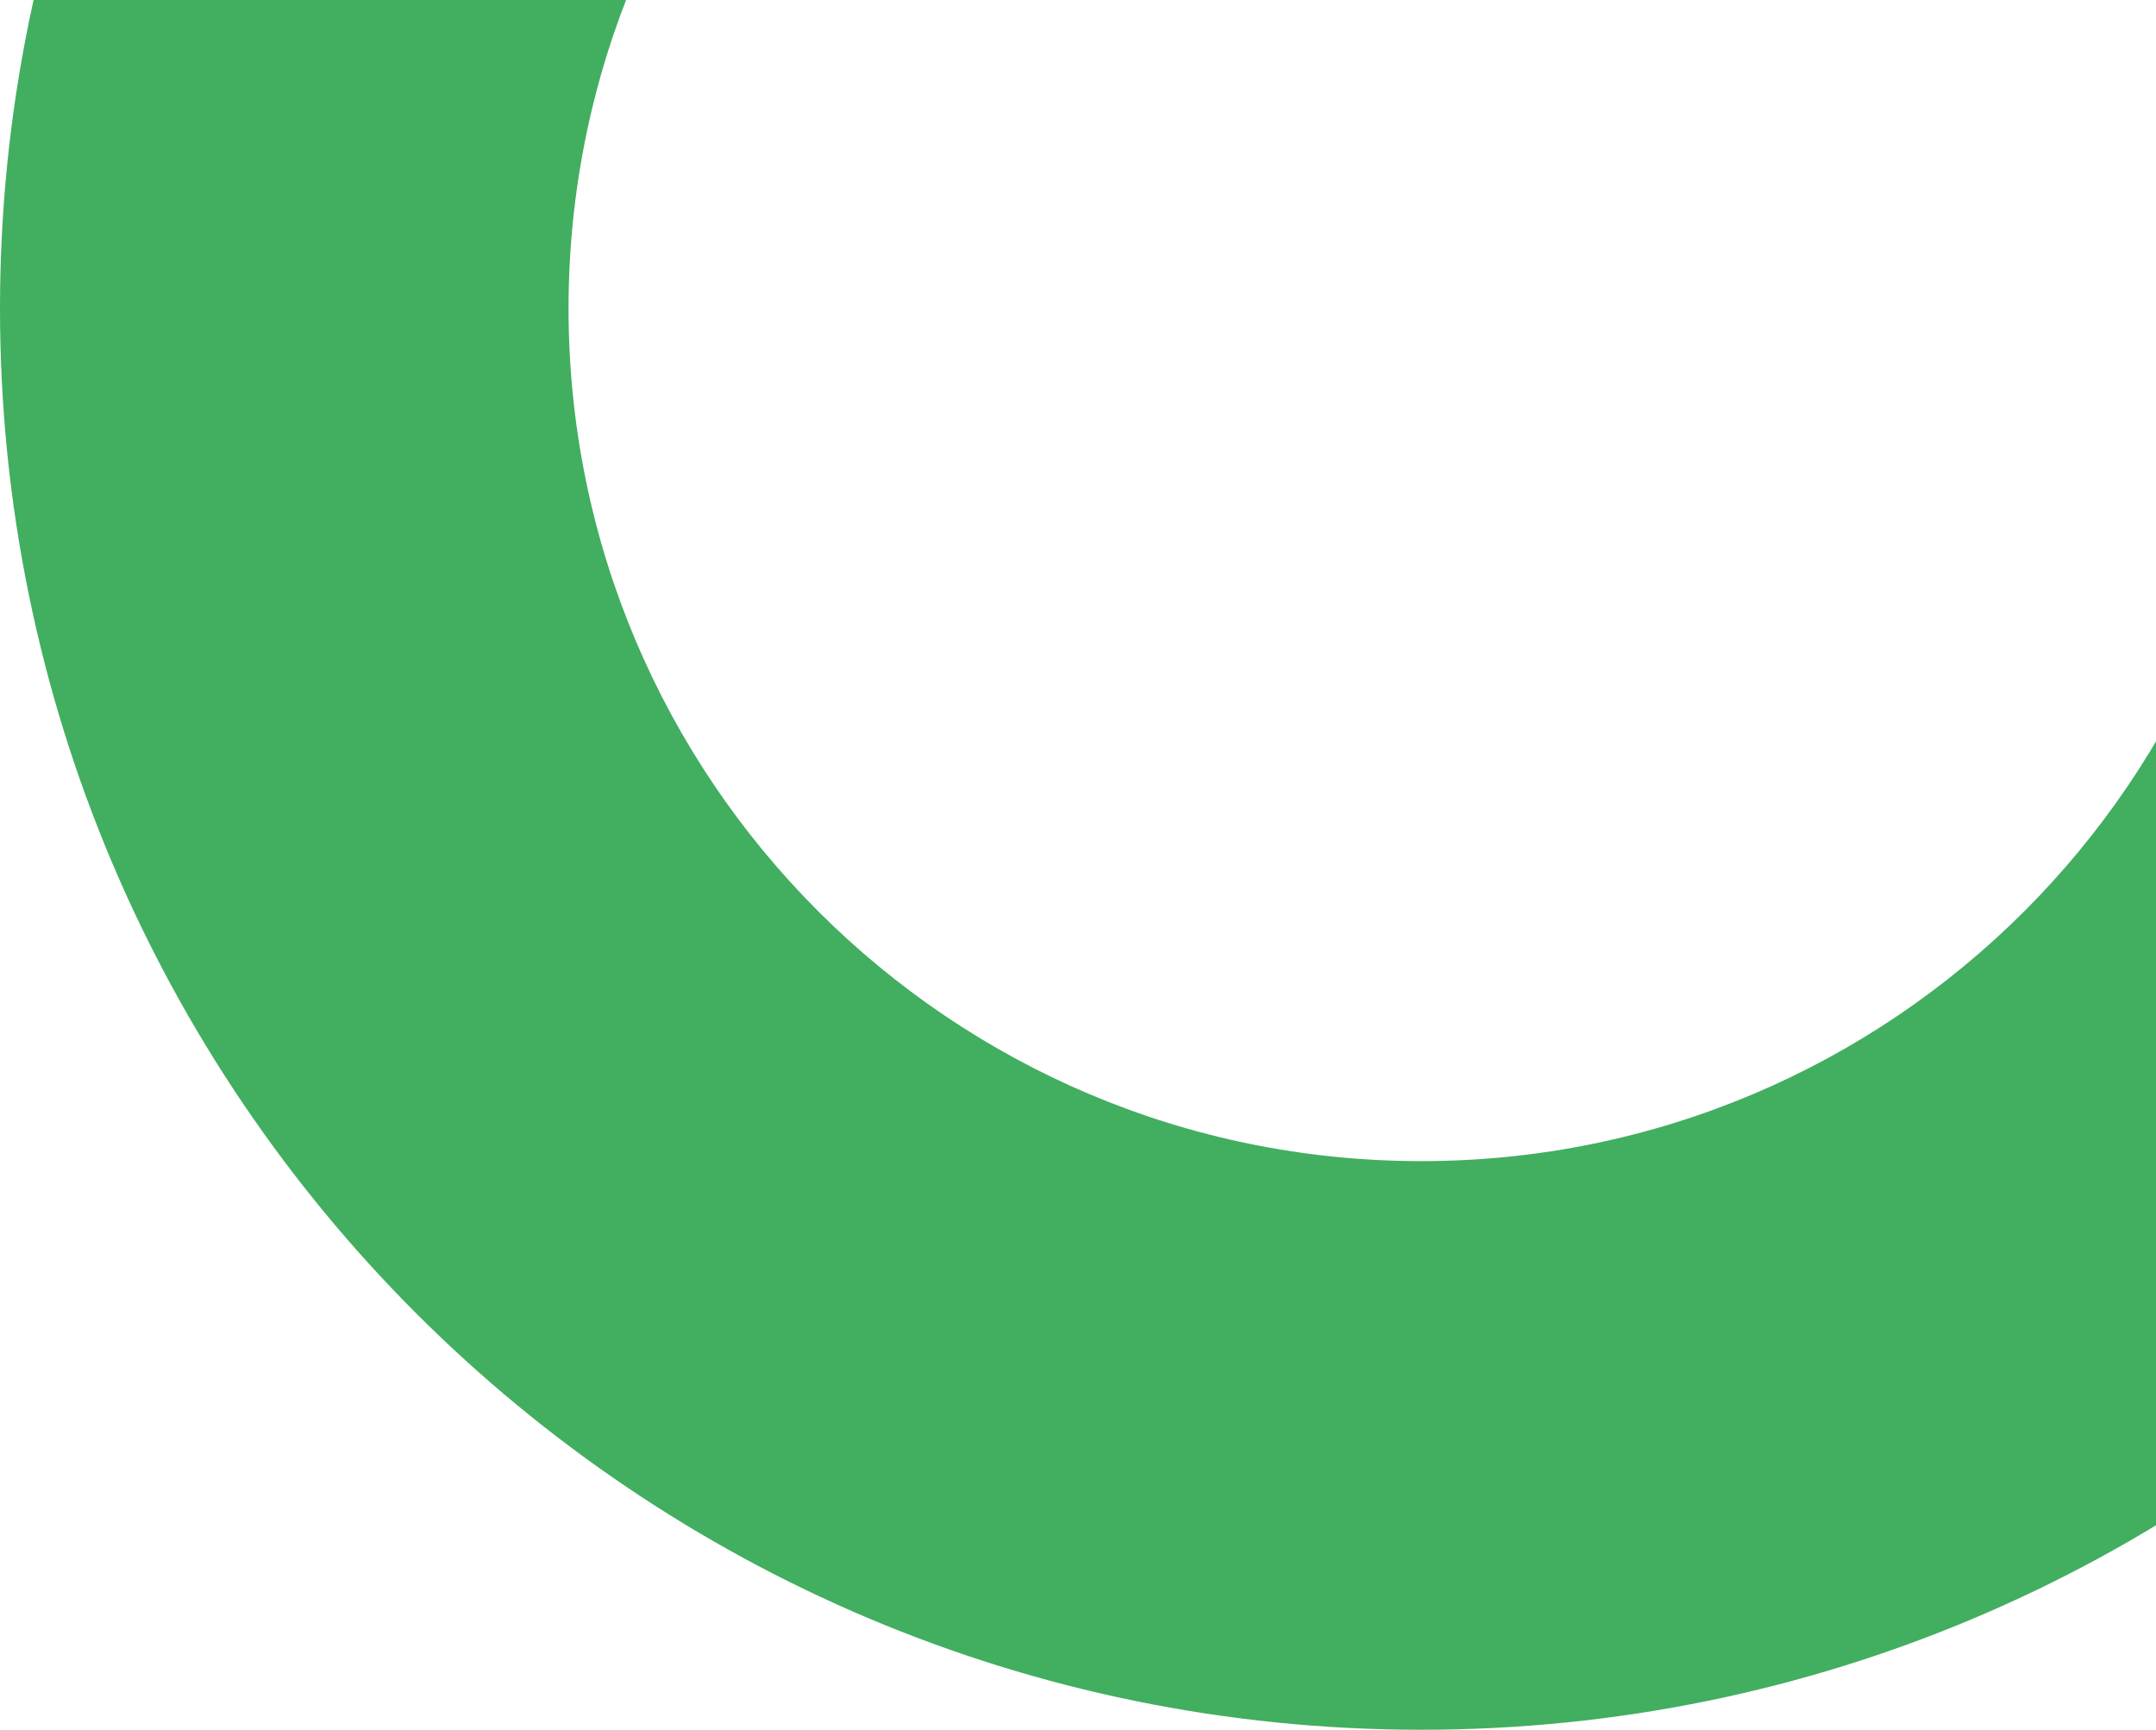 <svg xmlns="http://www.w3.org/2000/svg" width="961" height="771" fill="none"><path fill="#42AE60" d="M633.5-496C283.636-496 0-212.345 0 137.5S283.636 771 633.5 771 1267 487.345 1267 137.5 983.454-496 633.5-496Zm0 1013.546c-209.9 0-380.082-170.175-380.082-380.046 0-209.87 170.182-380.046 380.082-380.046S1013.58-72.371 1013.58 137.5c0 209.871-170.18 380.046-380.08 380.046Z"/></svg>